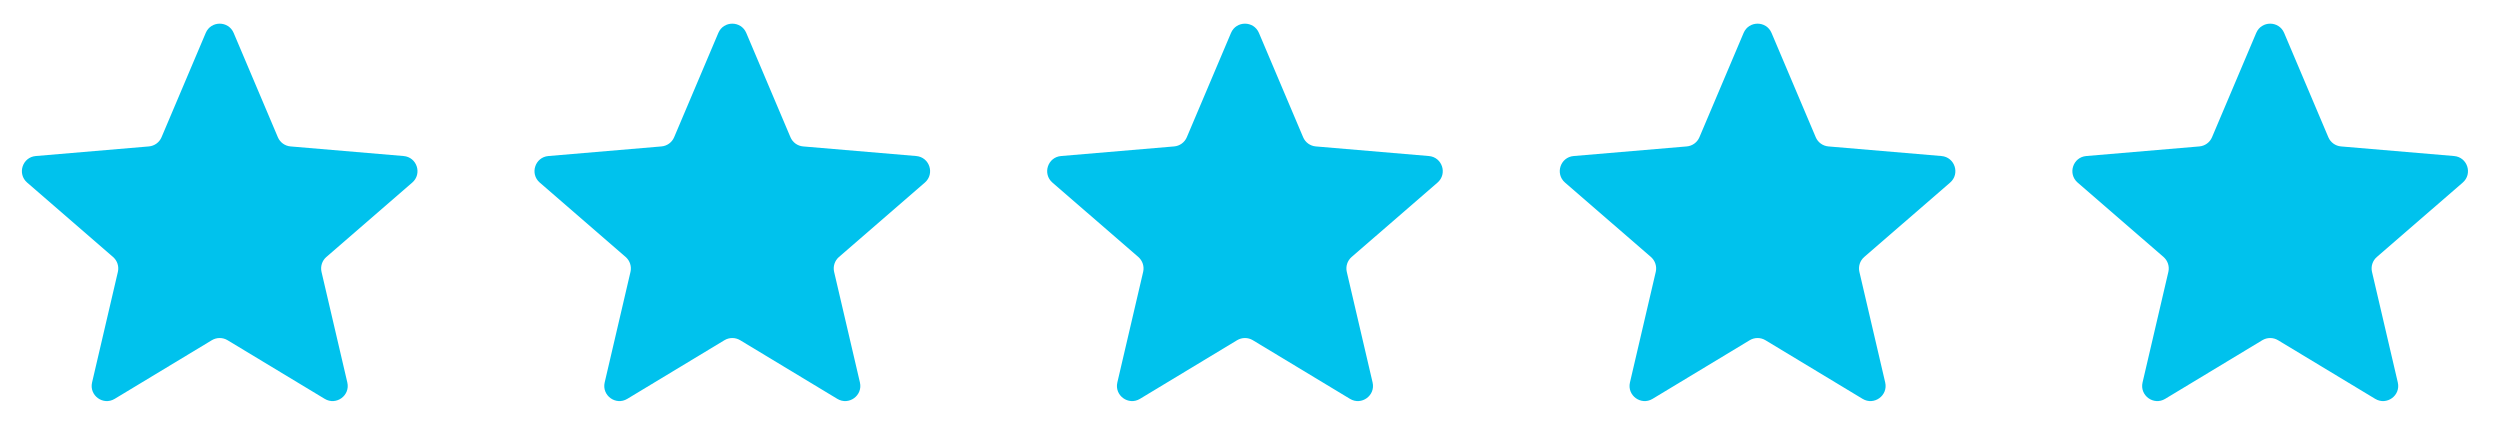 <svg width="165" height="29" viewBox="0 0 165 29" fill="none" xmlns="http://www.w3.org/2000/svg">
<path d="M13.983 22.453C14.301 22.262 14.699 22.262 15.017 22.453L21.432 26.325C22.189 26.782 23.123 26.104 22.923 25.242L21.22 17.944C21.136 17.583 21.259 17.204 21.539 16.961L27.209 12.05C27.877 11.471 27.52 10.372 26.638 10.298L19.175 9.664C18.806 9.633 18.484 9.4 18.339 9.058L15.421 2.172C15.076 1.359 13.924 1.359 13.579 2.172L10.661 9.058C10.516 9.4 10.194 9.633 9.825 9.664L2.362 10.298C1.48 10.372 1.123 11.471 1.791 12.05L7.461 16.961C7.741 17.204 7.864 17.583 7.78 17.944L6.077 25.242C5.876 26.104 6.811 26.782 7.568 26.325L13.983 22.453Z" fill="#00C2ED"/>
<path d="M47.815 22.453C48.133 22.262 48.531 22.262 48.849 22.453L55.264 26.325C56.021 26.782 56.956 26.104 56.755 25.242L55.052 17.944C54.968 17.583 55.091 17.204 55.371 16.961L61.041 12.05C61.709 11.471 61.352 10.372 60.47 10.298L53.007 9.664C52.638 9.633 52.316 9.4 52.171 9.058L49.253 2.172C48.908 1.359 47.756 1.359 47.411 2.172L44.493 9.058C44.348 9.4 44.026 9.633 43.657 9.664L36.194 10.298C35.312 10.372 34.955 11.471 35.623 12.05L41.293 16.961C41.573 17.204 41.696 17.583 41.612 17.944L39.909 25.242C39.709 26.104 40.643 26.782 41.4 26.325L47.815 22.453Z" fill="#00C2ED"/>
<path d="M81.651 22.453C81.969 22.262 82.367 22.262 82.685 22.453L89.1 26.325C89.857 26.782 90.791 26.104 90.591 25.242L88.888 17.944C88.804 17.583 88.927 17.204 89.207 16.961L94.877 12.05C95.545 11.471 95.188 10.372 94.306 10.298L86.843 9.664C86.474 9.633 86.152 9.4 86.007 9.058L83.089 2.172C82.744 1.359 81.592 1.359 81.247 2.172L78.329 9.058C78.184 9.4 77.862 9.633 77.493 9.664L70.03 10.298C69.148 10.372 68.791 11.471 69.459 12.05L75.129 16.961C75.409 17.204 75.532 17.583 75.448 17.944L73.745 25.242C73.544 26.104 74.479 26.782 75.236 26.325L81.651 22.453Z" fill="#00C2ED"/>
<path d="M115.483 22.453C115.801 22.262 116.199 22.262 116.517 22.453L122.932 26.325C123.689 26.782 124.624 26.104 124.423 25.242L122.72 17.944C122.636 17.583 122.759 17.204 123.039 16.961L128.709 12.05C129.377 11.471 129.02 10.372 128.138 10.298L120.675 9.664C120.306 9.633 119.984 9.4 119.839 9.058L116.921 2.172C116.576 1.359 115.424 1.359 115.079 2.172L112.161 9.058C112.016 9.4 111.694 9.633 111.325 9.664L103.862 10.298C102.98 10.372 102.623 11.471 103.291 12.05L108.961 16.961C109.241 17.204 109.364 17.583 109.28 17.944L107.577 25.242C107.376 26.104 108.311 26.782 109.068 26.325L115.483 22.453Z" fill="#00C2ED"/>
<path d="M149.315 22.453C149.633 22.262 150.031 22.262 150.349 22.453L156.764 26.325C157.521 26.782 158.456 26.104 158.255 25.242L156.552 17.944C156.468 17.583 156.591 17.204 156.871 16.961L162.541 12.05C163.209 11.471 162.852 10.372 161.97 10.298L154.507 9.664C154.138 9.633 153.816 9.4 153.671 9.058L150.753 2.172C150.408 1.359 149.256 1.359 148.911 2.172L145.993 9.058C145.848 9.4 145.526 9.633 145.157 9.664L137.694 10.298C136.812 10.372 136.455 11.471 137.123 12.05L142.793 16.961C143.073 17.204 143.196 17.583 143.112 17.944L141.409 25.242C141.208 26.104 142.143 26.782 142.9 26.325L149.315 22.453Z" fill="#00C2ED"/>
</svg>
